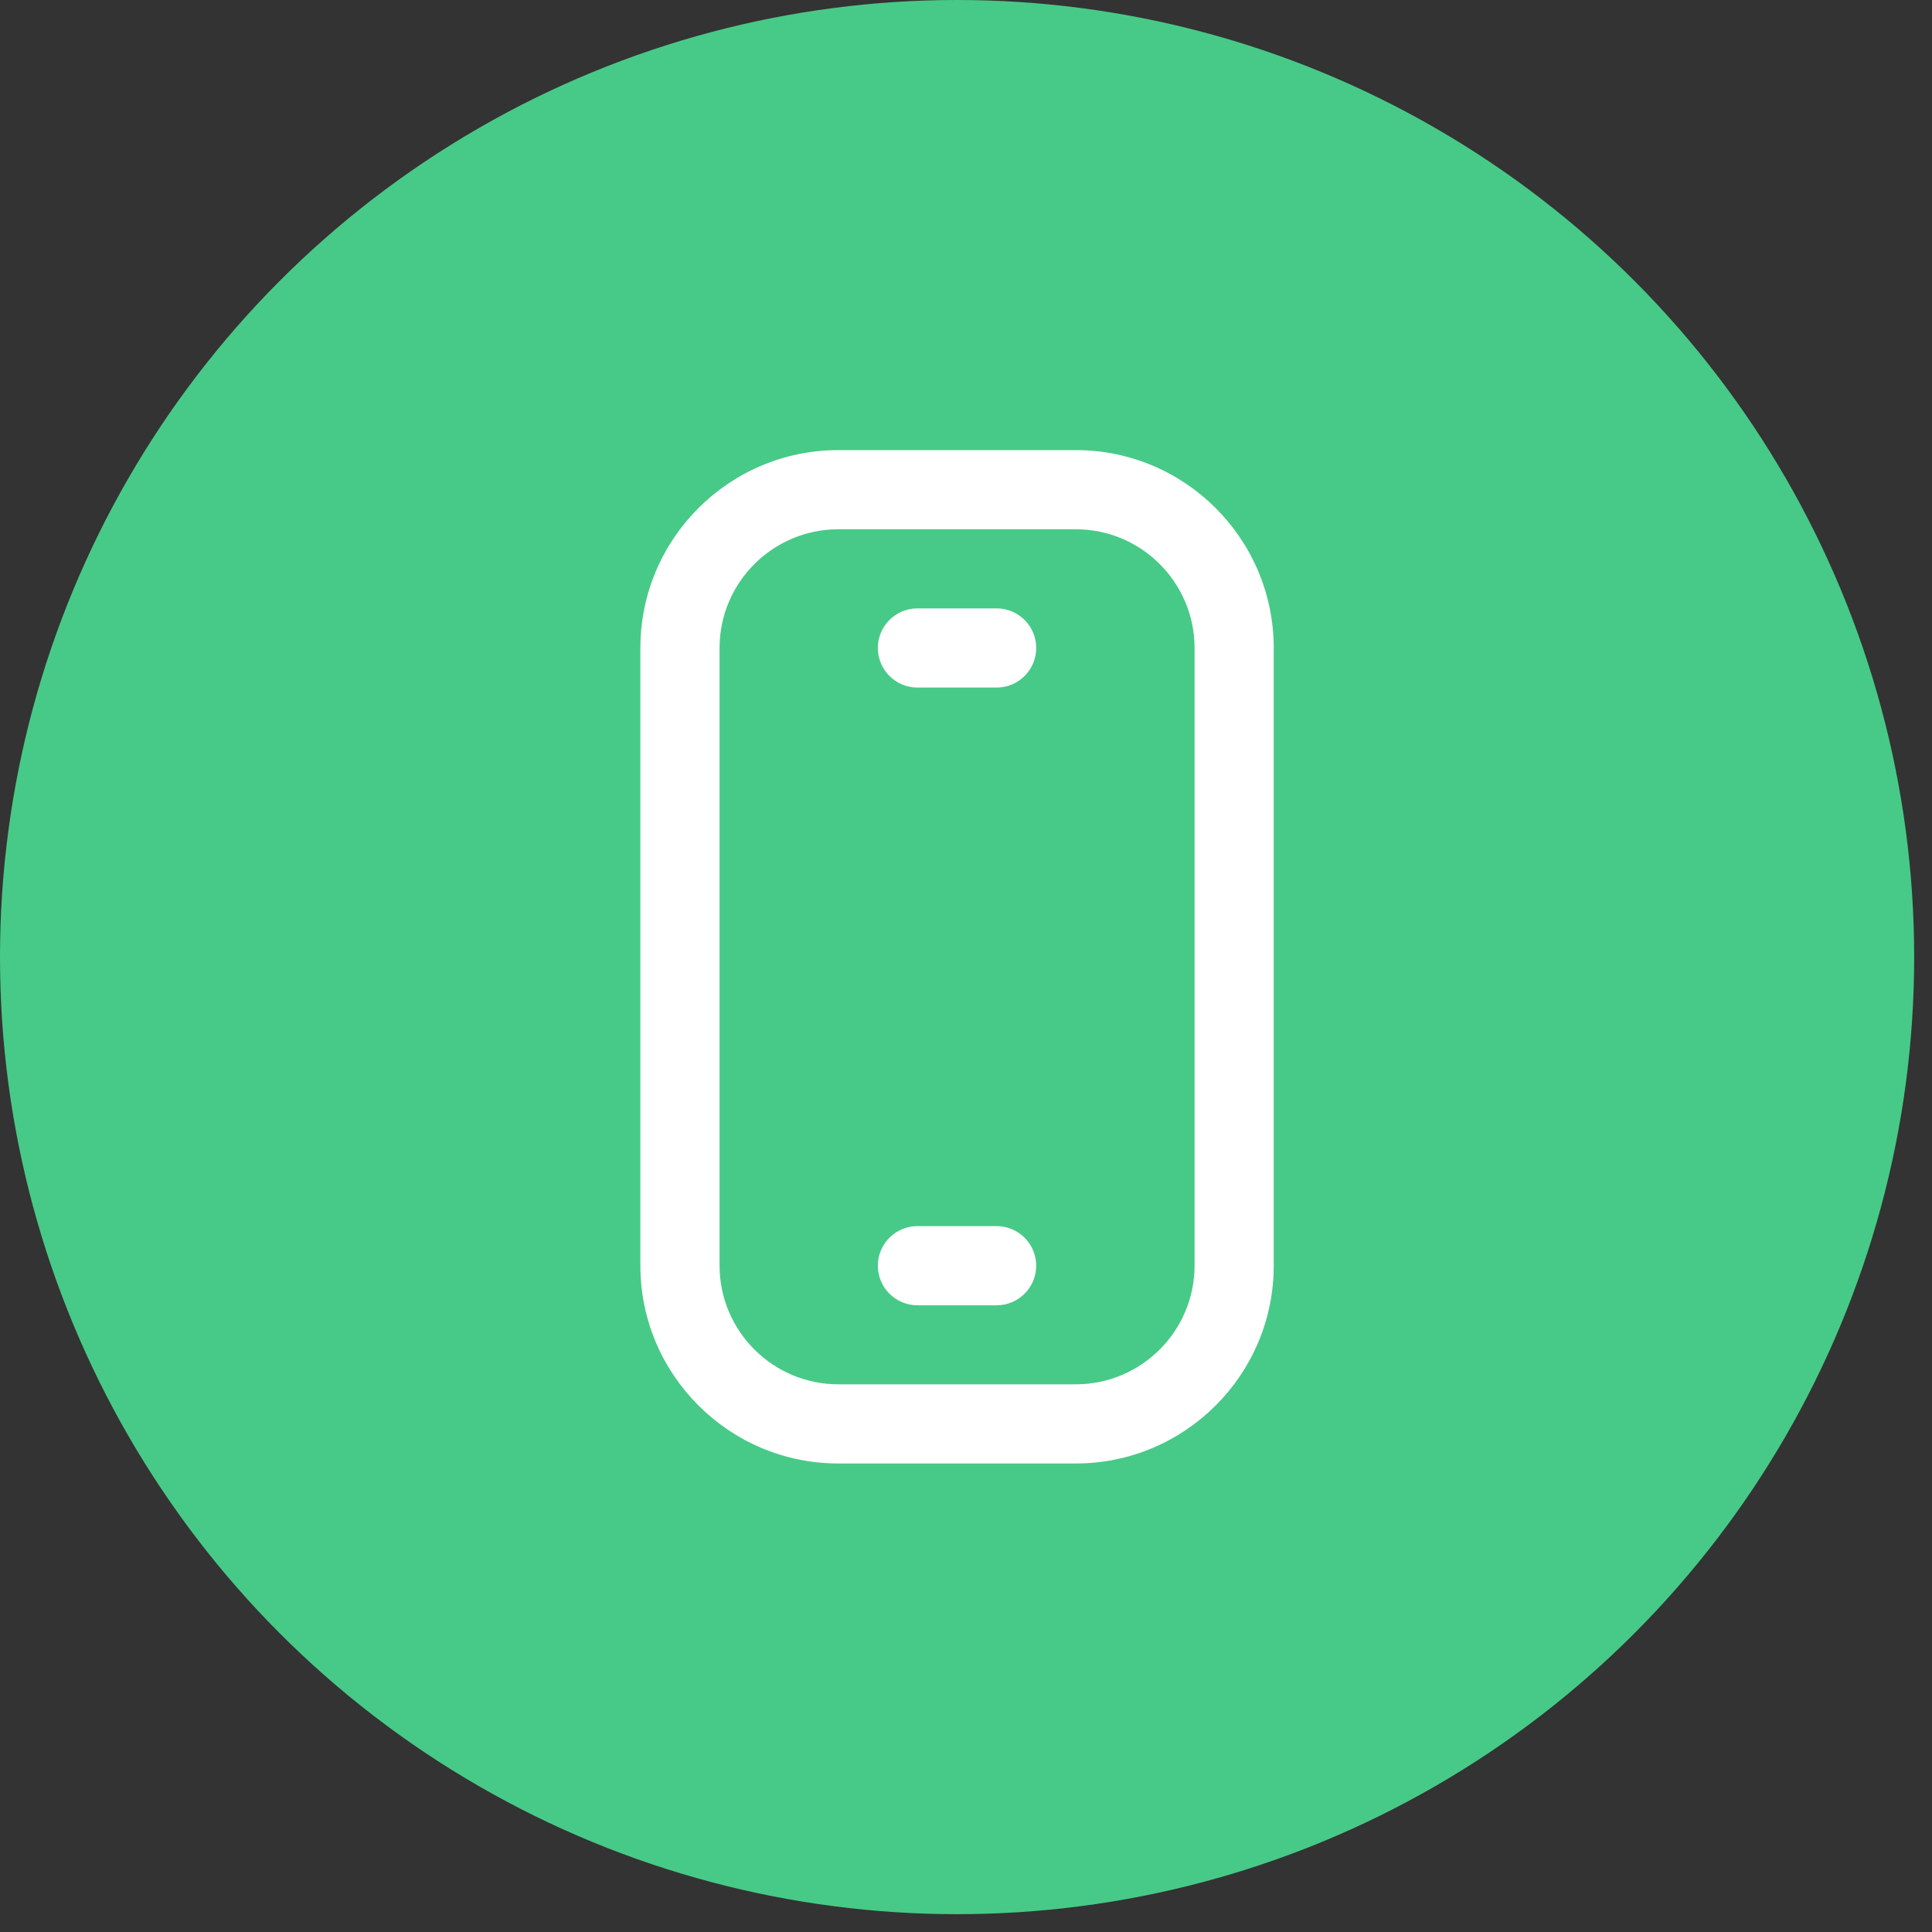 <?xml version="1.0" encoding="UTF-8"?> <svg xmlns="http://www.w3.org/2000/svg" width="75" height="75" viewBox="0 0 75 75" fill="none"><rect x="0" y="0" width="75" height="75" fill="#333333" stroke="none"/><circle cx="37.154" cy="37.154" r="37.154" fill="#47CA87"></circle><g clip-path="url(#clip0_5093_673)"><path d="M41.763 56.812H32.543C28.306 56.812 24.859 53.365 24.859 49.129V25.156C24.859 20.919 28.306 17.473 32.543 17.473H41.763C46 17.473 49.446 20.919 49.446 25.156V49.129C49.446 53.365 46 56.812 41.763 56.812ZM32.543 20.546C30.001 20.546 27.933 22.614 27.933 25.156V49.129C27.933 51.67 30.001 53.739 32.543 53.739H41.763C44.305 53.739 46.373 51.67 46.373 49.129V25.156C46.373 22.614 44.305 20.546 41.763 20.546H32.543Z" fill="white"></path><path d="M38.688 50.671H35.615C34.766 50.671 34.078 49.983 34.078 49.134C34.078 48.286 34.766 47.598 35.615 47.598H38.688C39.537 47.598 40.225 48.286 40.225 49.134C40.225 49.983 39.537 50.671 38.688 50.671Z" fill="white"></path><path d="M38.688 26.691H35.615C34.766 26.691 34.078 26.003 34.078 25.154C34.078 24.305 34.766 23.617 35.615 23.617H38.688C39.537 23.617 40.225 24.305 40.225 25.154C40.225 26.003 39.537 26.691 38.688 26.691Z" fill="white"></path></g><defs><clipPath id="clip0_5093_673"><rect width="39.339" height="39.339" fill="white" transform="translate(17.484 17.488)"></rect></clipPath></defs></svg> 